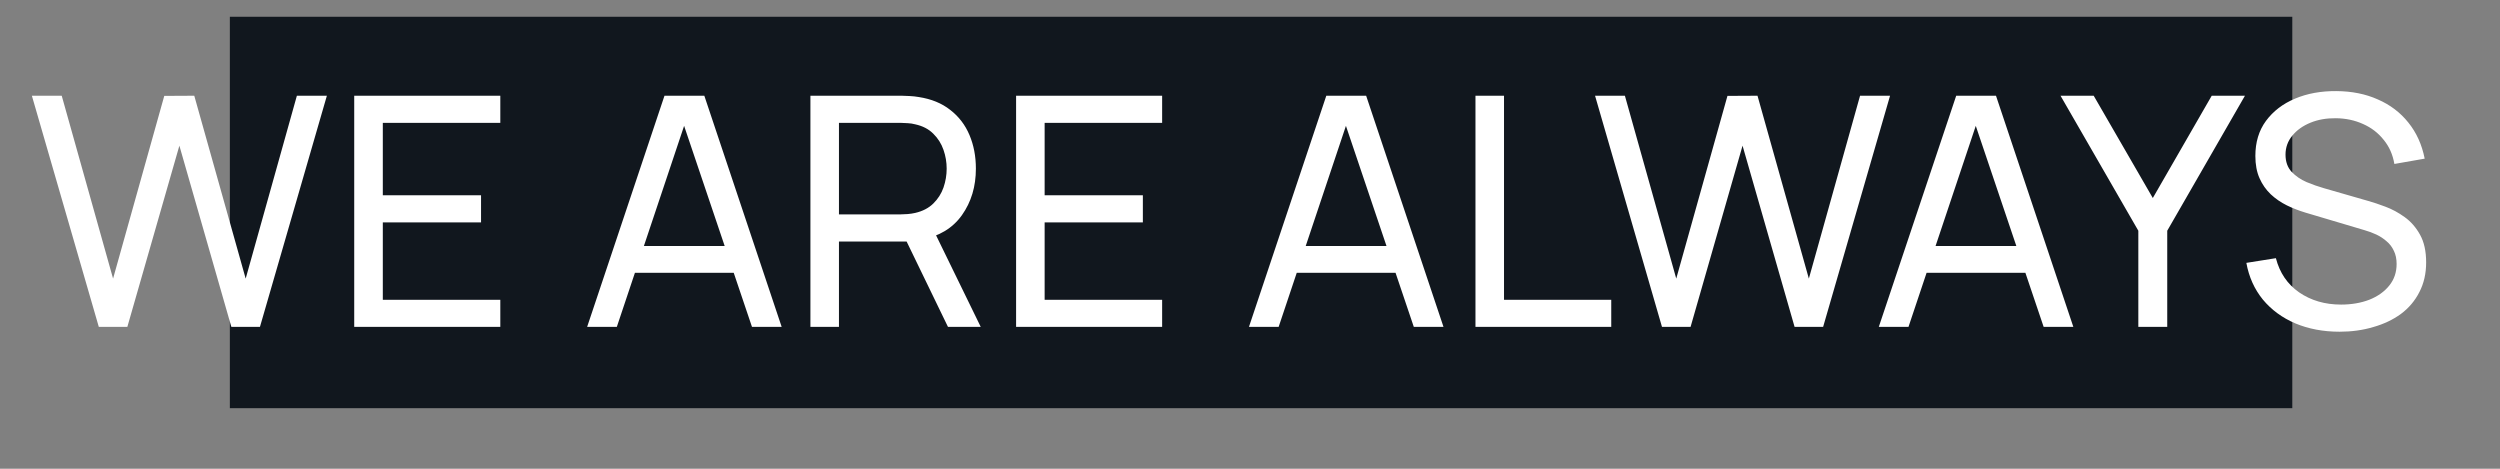 <?xml version="1.0" encoding="UTF-8"?> <svg xmlns="http://www.w3.org/2000/svg" width="48" height="9" viewBox="0 0 48 9" fill="none"><rect x="0" y="0" width="48" height="9" fill="#808080" stroke="none"/><rect x="4.413" y="0.322" width="39.599" height="7.515" fill="#11171E"></rect><path d="M1.897 6.276L0.612 1.838H1.185L2.171 5.349L3.154 1.841L3.73 1.838L4.717 5.349L5.7 1.838H6.276L4.991 6.276H4.442L3.444 2.797L2.445 6.276H1.897ZM6.801 6.276V1.838H9.606V2.359H7.35V3.749H9.236V4.27H7.35V5.756H9.606V6.276H6.801ZM11.273 6.276L12.758 1.838H13.523L15.008 6.276H14.438L13.048 2.159H13.221L11.843 6.276H11.273ZM11.988 5.238V4.723H14.293V5.238H11.988ZM15.56 6.276V1.838H17.314C17.357 1.838 17.408 1.84 17.468 1.844C17.527 1.847 17.585 1.853 17.64 1.863C17.881 1.9 18.082 1.982 18.244 2.11C18.409 2.237 18.532 2.398 18.614 2.593C18.696 2.787 18.737 3.001 18.737 3.238C18.737 3.581 18.648 3.879 18.469 4.131C18.291 4.382 18.029 4.539 17.683 4.603L17.474 4.637H16.108V6.276H15.56ZM18.201 6.276L17.326 4.47L17.868 4.304L18.83 6.276H18.201ZM16.108 4.116H17.295C17.334 4.116 17.378 4.114 17.427 4.11C17.479 4.106 17.527 4.098 17.572 4.088C17.714 4.055 17.829 3.996 17.918 3.909C18.008 3.821 18.074 3.718 18.115 3.601C18.156 3.482 18.176 3.361 18.176 3.238C18.176 3.114 18.156 2.994 18.115 2.877C18.074 2.758 18.008 2.654 17.918 2.566C17.829 2.477 17.714 2.418 17.572 2.387C17.527 2.375 17.479 2.367 17.427 2.365C17.378 2.361 17.334 2.359 17.295 2.359H16.108V4.116ZM19.509 6.276V1.838H22.313V2.359H20.057V3.749H21.943V4.27H20.057V5.756H22.313V6.276H19.509ZM23.98 6.276L25.465 1.838H26.23L27.715 6.276H27.145L25.755 2.159H25.928L24.55 6.276H23.98ZM24.695 5.238V4.723H27V5.238H24.695ZM28.329 6.276V1.838H28.877V5.756H30.936V6.276H28.329ZM31.91 6.276L30.625 1.838H31.198L32.184 5.349L33.167 1.841L33.744 1.838L34.73 5.349L35.713 1.838H36.289L35.004 6.276H34.456L33.457 2.797L32.459 6.276H31.91ZM36.073 6.276L37.559 1.838H38.323L39.808 6.276H39.238L37.848 2.159H38.021L36.643 6.276H36.073ZM36.788 5.238V4.723H39.093V5.238H36.788ZM41.056 6.276V4.43L39.562 1.838H40.199L41.334 3.802L42.465 1.838H43.103L41.611 4.43V6.276H41.056ZM44.921 6.369C44.606 6.369 44.323 6.315 44.07 6.209C43.819 6.102 43.612 5.95 43.447 5.752C43.285 5.553 43.179 5.318 43.13 5.047L43.697 4.957C43.769 5.237 43.918 5.456 44.144 5.614C44.372 5.77 44.64 5.848 44.948 5.848C45.148 5.848 45.328 5.817 45.488 5.756C45.65 5.692 45.779 5.601 45.873 5.484C45.968 5.367 46.015 5.228 46.015 5.068C46.015 4.97 45.997 4.885 45.962 4.816C45.929 4.744 45.883 4.683 45.824 4.634C45.766 4.582 45.7 4.539 45.627 4.504C45.553 4.469 45.475 4.441 45.395 4.418L44.264 4.082C44.141 4.045 44.022 3.999 43.907 3.943C43.792 3.886 43.689 3.815 43.599 3.731C43.508 3.644 43.436 3.542 43.383 3.422C43.329 3.301 43.303 3.158 43.303 2.994C43.303 2.731 43.37 2.507 43.506 2.322C43.644 2.135 43.83 1.992 44.064 1.894C44.298 1.795 44.562 1.747 44.856 1.749C45.154 1.751 45.42 1.804 45.654 1.909C45.891 2.012 46.086 2.16 46.24 2.353C46.396 2.546 46.501 2.777 46.554 3.046L45.972 3.148C45.941 2.967 45.872 2.812 45.765 2.683C45.66 2.551 45.529 2.451 45.371 2.381C45.212 2.309 45.039 2.272 44.85 2.27C44.669 2.268 44.506 2.296 44.36 2.356C44.214 2.416 44.098 2.499 44.011 2.606C43.925 2.711 43.882 2.832 43.882 2.969C43.882 3.105 43.921 3.215 43.999 3.299C44.077 3.381 44.173 3.447 44.286 3.496C44.401 3.544 44.513 3.583 44.622 3.614L45.466 3.857C45.563 3.884 45.674 3.921 45.799 3.968C45.926 4.015 46.05 4.082 46.169 4.168C46.288 4.253 46.387 4.366 46.465 4.507C46.543 4.647 46.582 4.824 46.582 5.037C46.582 5.251 46.539 5.441 46.452 5.608C46.368 5.774 46.25 5.914 46.098 6.027C45.946 6.138 45.769 6.222 45.568 6.279C45.367 6.339 45.151 6.369 44.921 6.369Z" fill="white"></path></svg> 